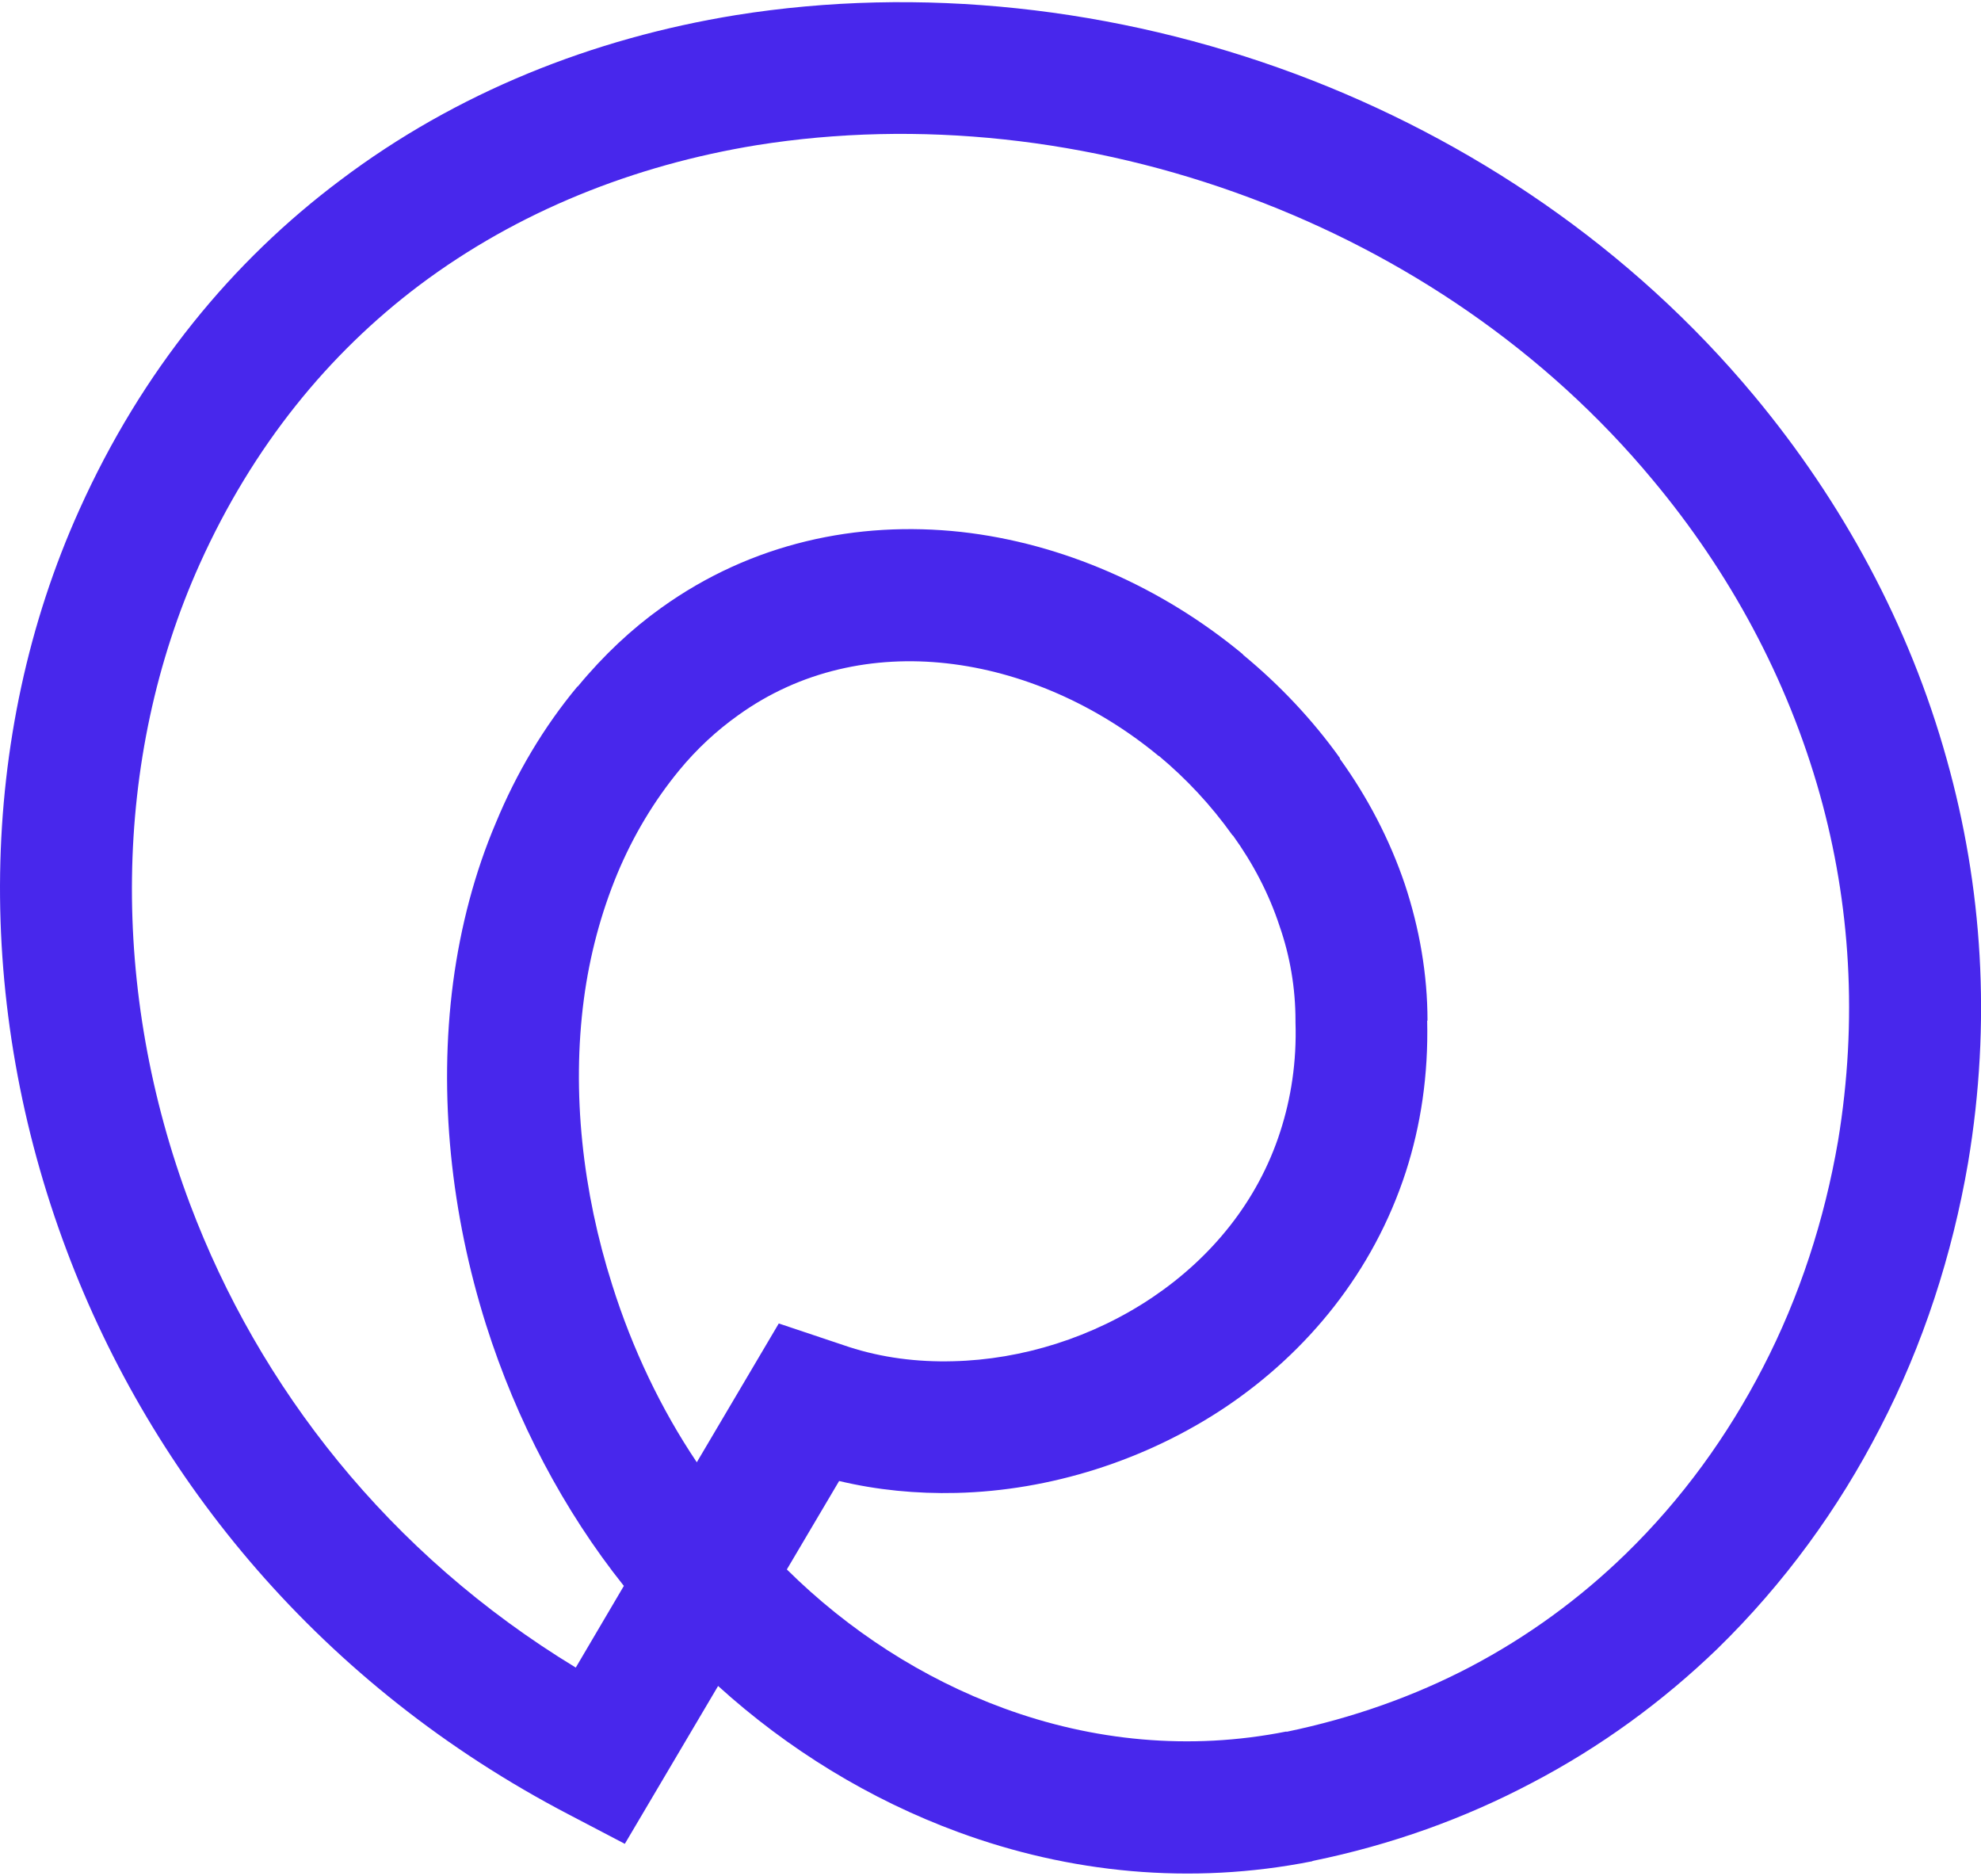 <?xml version="1.0" encoding="UTF-8"?>
<!DOCTYPE svg PUBLIC "-//W3C//DTD SVG 1.1//EN" "http://www.w3.org/Graphics/SVG/1.1/DTD/svg11.dtd">
<!-- Creator: CorelDRAW -->
<svg xmlns="http://www.w3.org/2000/svg" xml:space="preserve" width="300px" height="284px" version="1.1" style="shape-rendering:geometricPrecision; text-rendering:geometricPrecision; image-rendering:optimizeQuality; fill-rule:evenodd; clip-rule:evenodd"
viewBox="0 0 61.38 57.97"
 xmlns:xlink="http://www.w3.org/1999/xlink"
 xmlns:xodm="http://www.corel.com/coreldraw/odm/2003">
 <defs>
  <style type="text/css">
   <![CDATA[
    .fil0 {fill:#4827EC;fill-rule:nonzero}
   ]]>
  </style>
 </defs>
 <g id="Camada_x0020_1">
  <path class="fil0" d="M19.33 49.06c-1.86,-2.33 -3.33,-5.12 -4.27,-8.09 -1.08,-3.42 -1.48,-7.11 -1.02,-10.61 0.23,-1.73 0.67,-3.4 1.32,-4.93 0.64,-1.55 1.49,-2.98 2.53,-4.23l0.01 0c0.81,-0.98 1.68,-1.79 2.59,-2.44 2.8,-2.01 6.07,-2.7 9.29,-2.35 3.13,0.35 6.21,1.7 8.73,3.79l0 0.01c1.14,0.94 2.16,2.02 3.01,3.21l-0.01 0.01c0.86,1.19 1.55,2.51 2.02,3.9 0.45,1.36 0.7,2.78 0.7,4.22l-0.01 0c0.04,1.69 -0.2,3.25 -0.66,4.68 -1.01,3.11 -3.05,5.58 -5.57,7.28 -2.49,1.67 -5.46,2.6 -8.36,2.67 -1.23,0.03 -2.46,-0.09 -3.63,-0.37l-1.62 2.74c1.91,1.89 4.21,3.38 6.72,4.3 2.75,1.01 5.75,1.32 8.76,0.72l0 0.01c2.07,-0.43 3.97,-1.11 5.69,-2.01 1.79,-0.94 3.4,-2.12 4.81,-3.49 1.76,-1.71 3.17,-3.67 4.26,-5.78 1.14,-2.2 1.91,-4.58 2.33,-7.02 0.62,-3.75 0.38,-7.37 -0.56,-10.73 -1.01,-3.6 -2.8,-6.9 -5.18,-9.75 -3.33,-4.01 -7.71,-6.96 -12.48,-8.74 -4.94,-1.85 -10.28,-2.43 -15.29,-1.63 -3.8,0.62 -7.4,2.05 -10.45,4.34 -2.8,2.11 -5.15,4.97 -6.8,8.63 -2.72,6.04 -2.78,13.26 -0.3,19.84 2.13,5.65 6.14,10.82 11.95,14.35l1.49 -2.53zm-0.36 -9.32c0.62,1.97 1.51,3.84 2.62,5.49l2.54 -4.3 2.18 0.73c1.02,0.33 2.11,0.47 3.22,0.44 2.14,-0.05 4.34,-0.74 6.18,-1.98 1.81,-1.22 3.26,-2.96 3.96,-5.14 0.33,-1.02 0.51,-2.15 0.47,-3.38l0 -0.05c0,-1.01 -0.17,-2 -0.49,-2.92 -0.33,-1.01 -0.83,-1.96 -1.45,-2.82l-0.01 0c-0.67,-0.94 -1.44,-1.76 -2.28,-2.46l-0.01 0c-1.92,-1.59 -4.24,-2.61 -6.57,-2.87 -2.25,-0.25 -4.53,0.22 -6.46,1.61 -0.66,0.47 -1.28,1.04 -1.83,1.71l0 0c-0.78,0.95 -1.42,2.02 -1.91,3.19 -0.51,1.23 -0.86,2.54 -1.04,3.9 -0.38,2.88 -0.04,5.96 0.88,8.85zm10.73 16.95c-2.75,-1.01 -5.29,-2.57 -7.45,-4.53l-2.89 4.89 -1.72 -0.9c-7.68,-4 -12.91,-10.4 -15.57,-17.47 -2.86,-7.58 -2.78,-15.94 0.39,-22.96 1.94,-4.31 4.74,-7.7 8.09,-10.21 3.59,-2.71 7.81,-4.39 12.25,-5.11 5.69,-0.91 11.76,-0.26 17.36,1.83 5.4,2.02 10.38,5.38 14.19,9.96 2.73,3.28 4.81,7.1 5.97,11.27 1.1,3.92 1.39,8.13 0.66,12.49 -0.49,2.85 -1.39,5.64 -2.73,8.22 -1.28,2.49 -2.96,4.81 -5.04,6.84 -1.68,1.62 -3.61,3.04 -5.78,4.17 -2.05,1.08 -4.31,1.9 -6.76,2.4l-0.01 0.01c-3.78,0.75 -7.53,0.36 -10.96,-0.9z"/>
 </g>
</svg>
